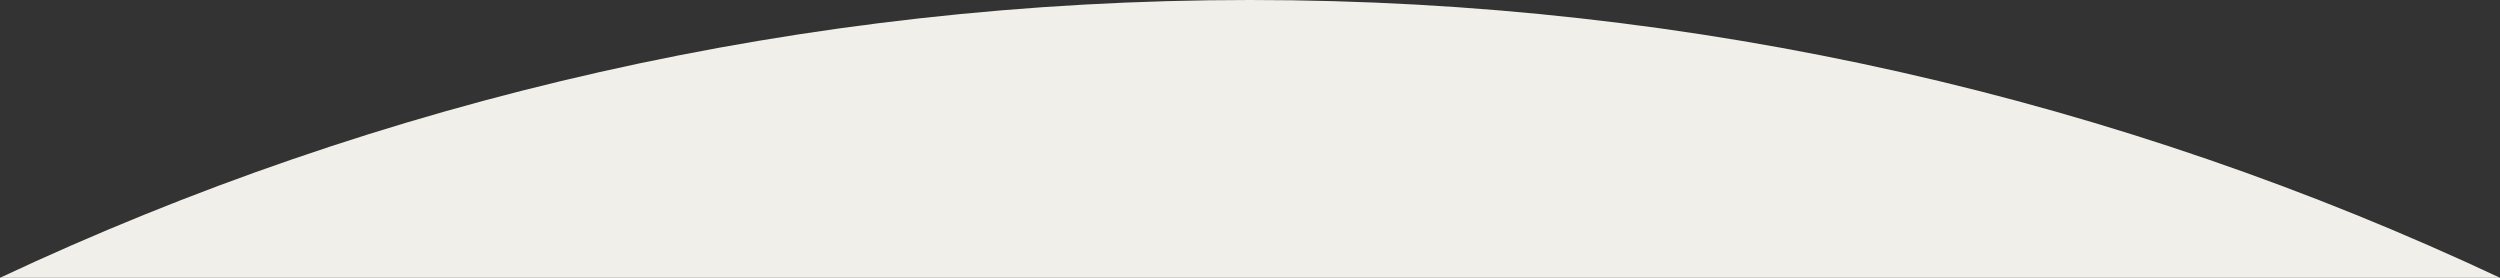 <?xml version="1.0" encoding="UTF-8"?><svg preserveAspectRatio="none" id="a" xmlns="http://www.w3.org/2000/svg" width="360" height="40" viewBox="0 0 360 40"><rect x="0" y="0" width="360" height="40" fill="#333333" stroke="none"/><defs><style>.b{fill:#f0efe9;}</style></defs><path class="b" d="M180,0C115.64,0,54.64,14.34,0,40h360C305.36,14.34,244.36,0,180,0Z"/></svg>